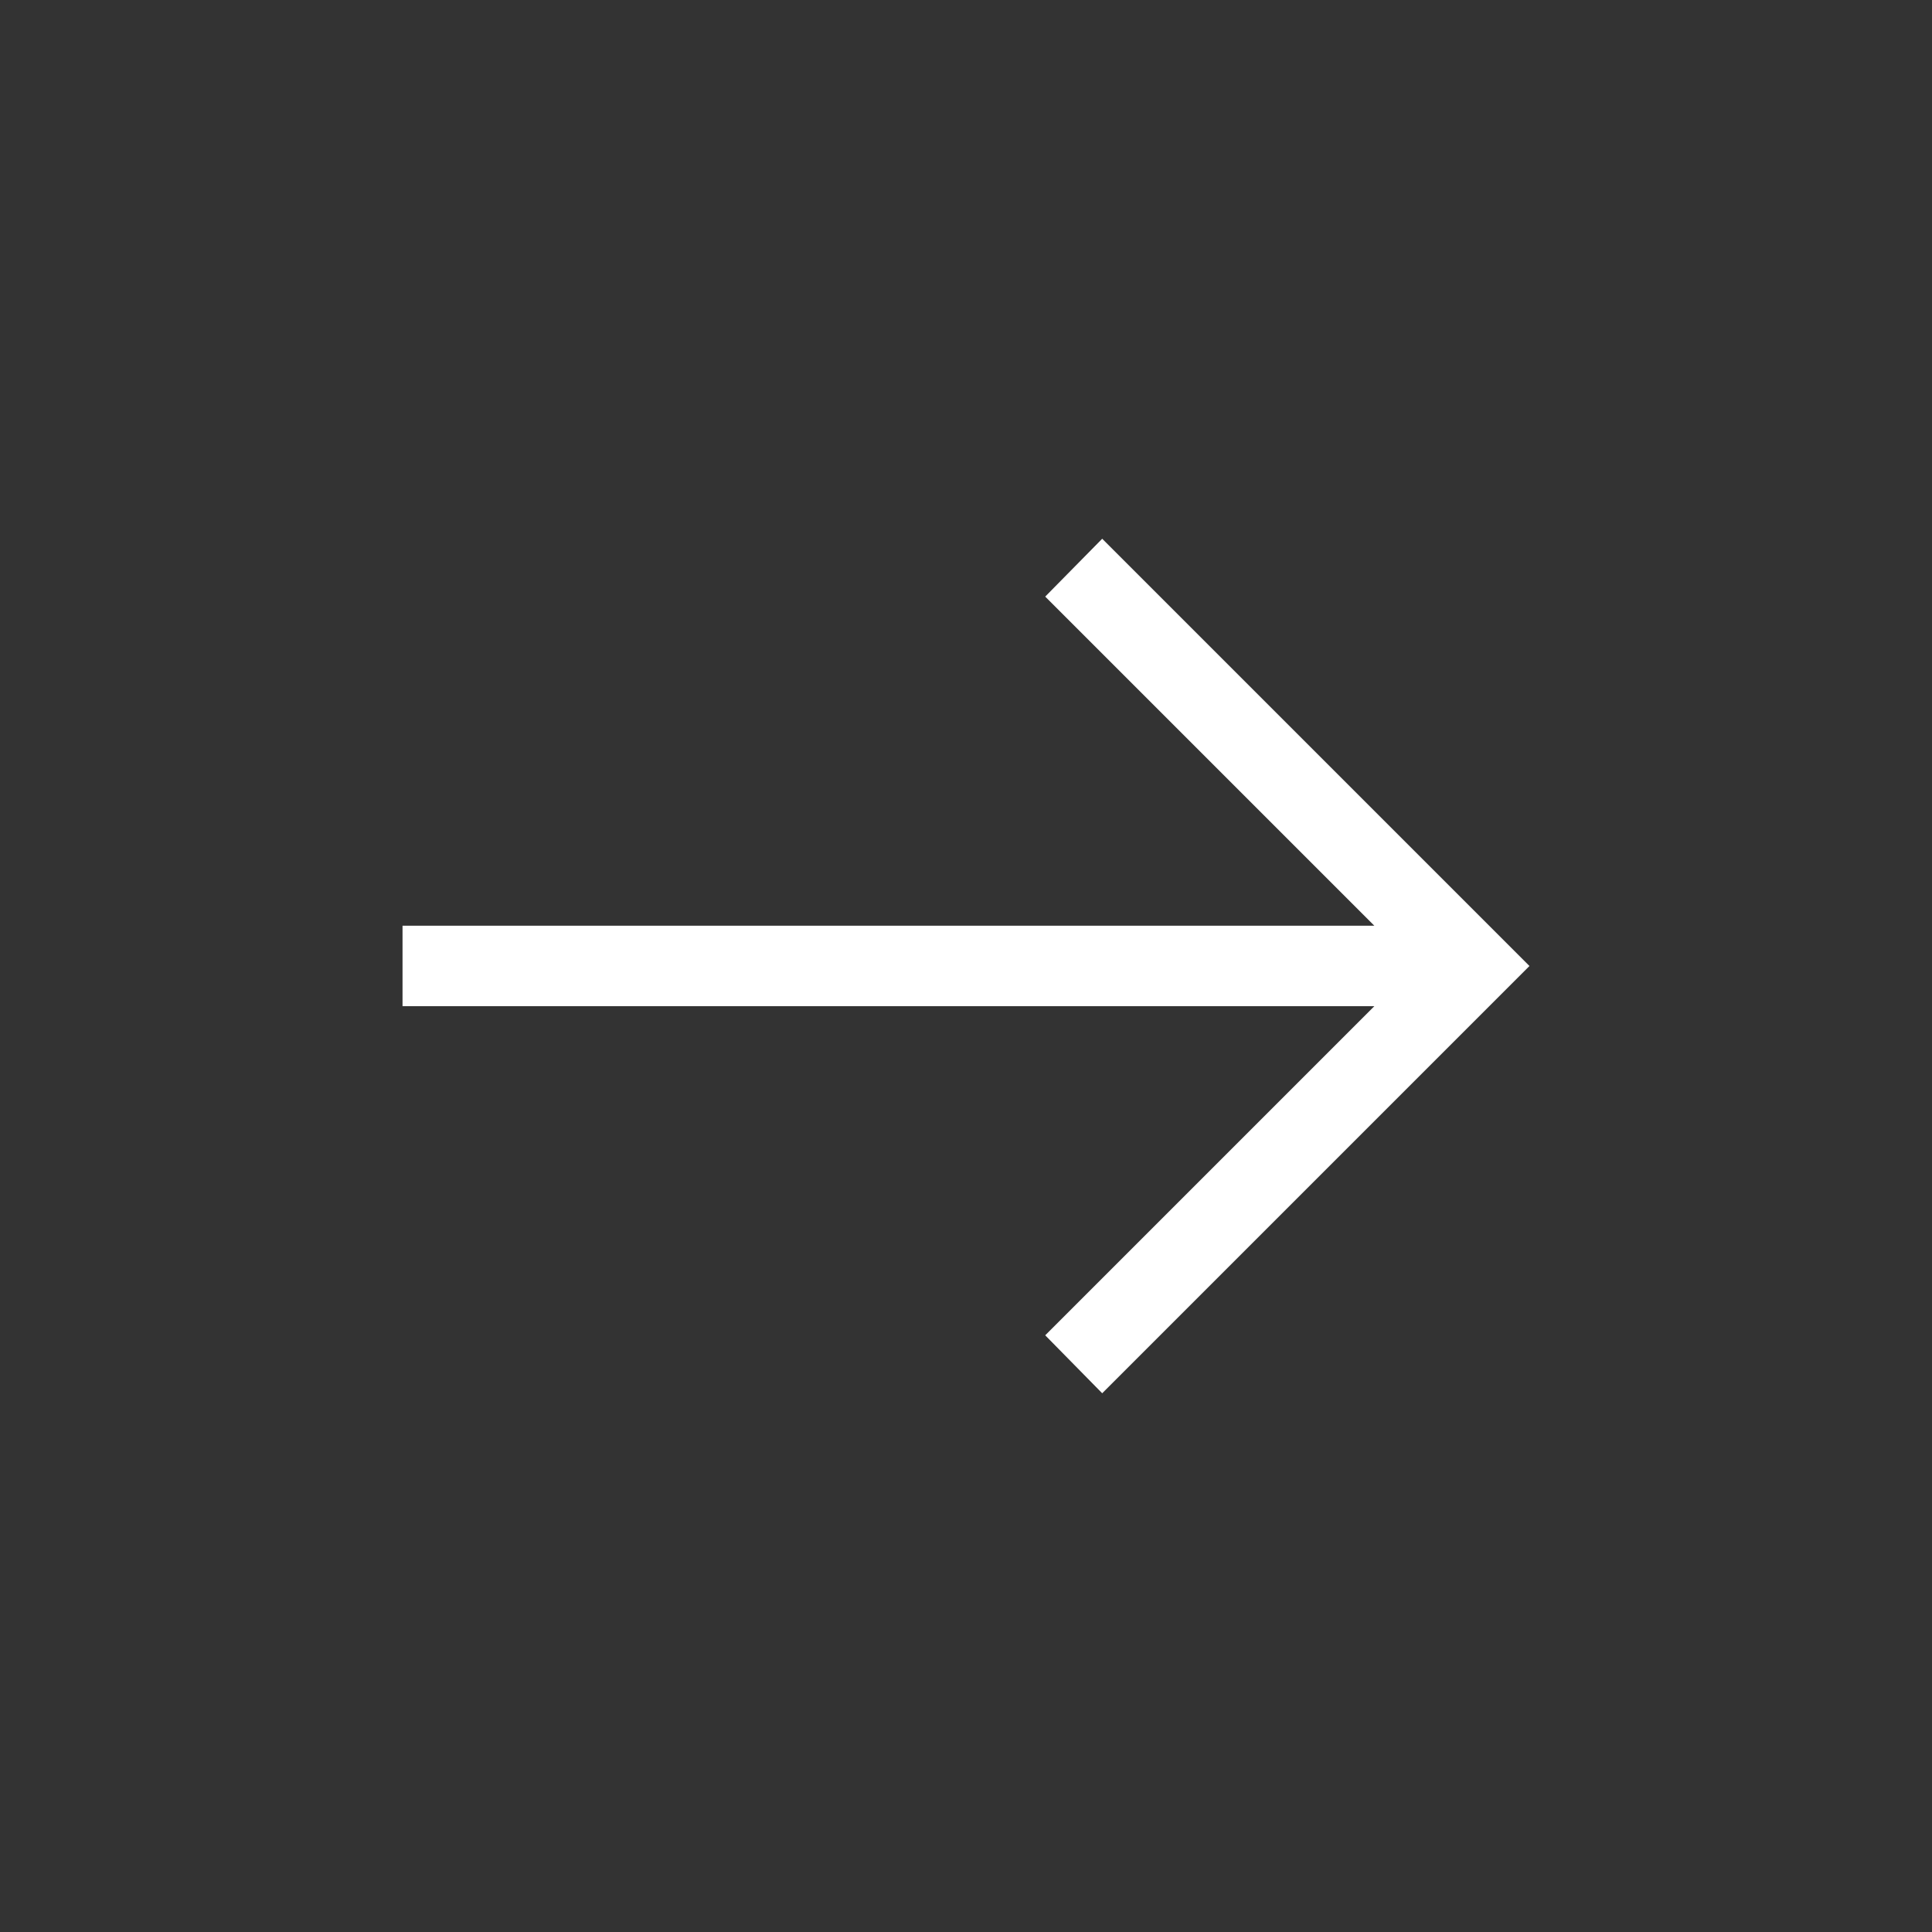 <svg width="20" height="20" viewBox="0 0 20 20" fill="none" xmlns="http://www.w3.org/2000/svg">
<rect x="0" y="0" width="20" height="20" fill="#333333" stroke="none"/>
<mask id="mask0_1451_638" style="mask-type:alpha" maskUnits="userSpaceOnUse" x="0" y="0" width="20" height="20">
<rect width="20" height="20" fill="#D9D9D9"/>
</mask>
<g mask="url(#mask0_1451_638)">
<path d="M11.41 14.423L10.82 13.823L14.227 10.416H4.167V9.583H14.227L10.82 6.176L11.41 5.577L15.833 10L11.41 14.423Z" fill="white"/>
</g>
</svg>
